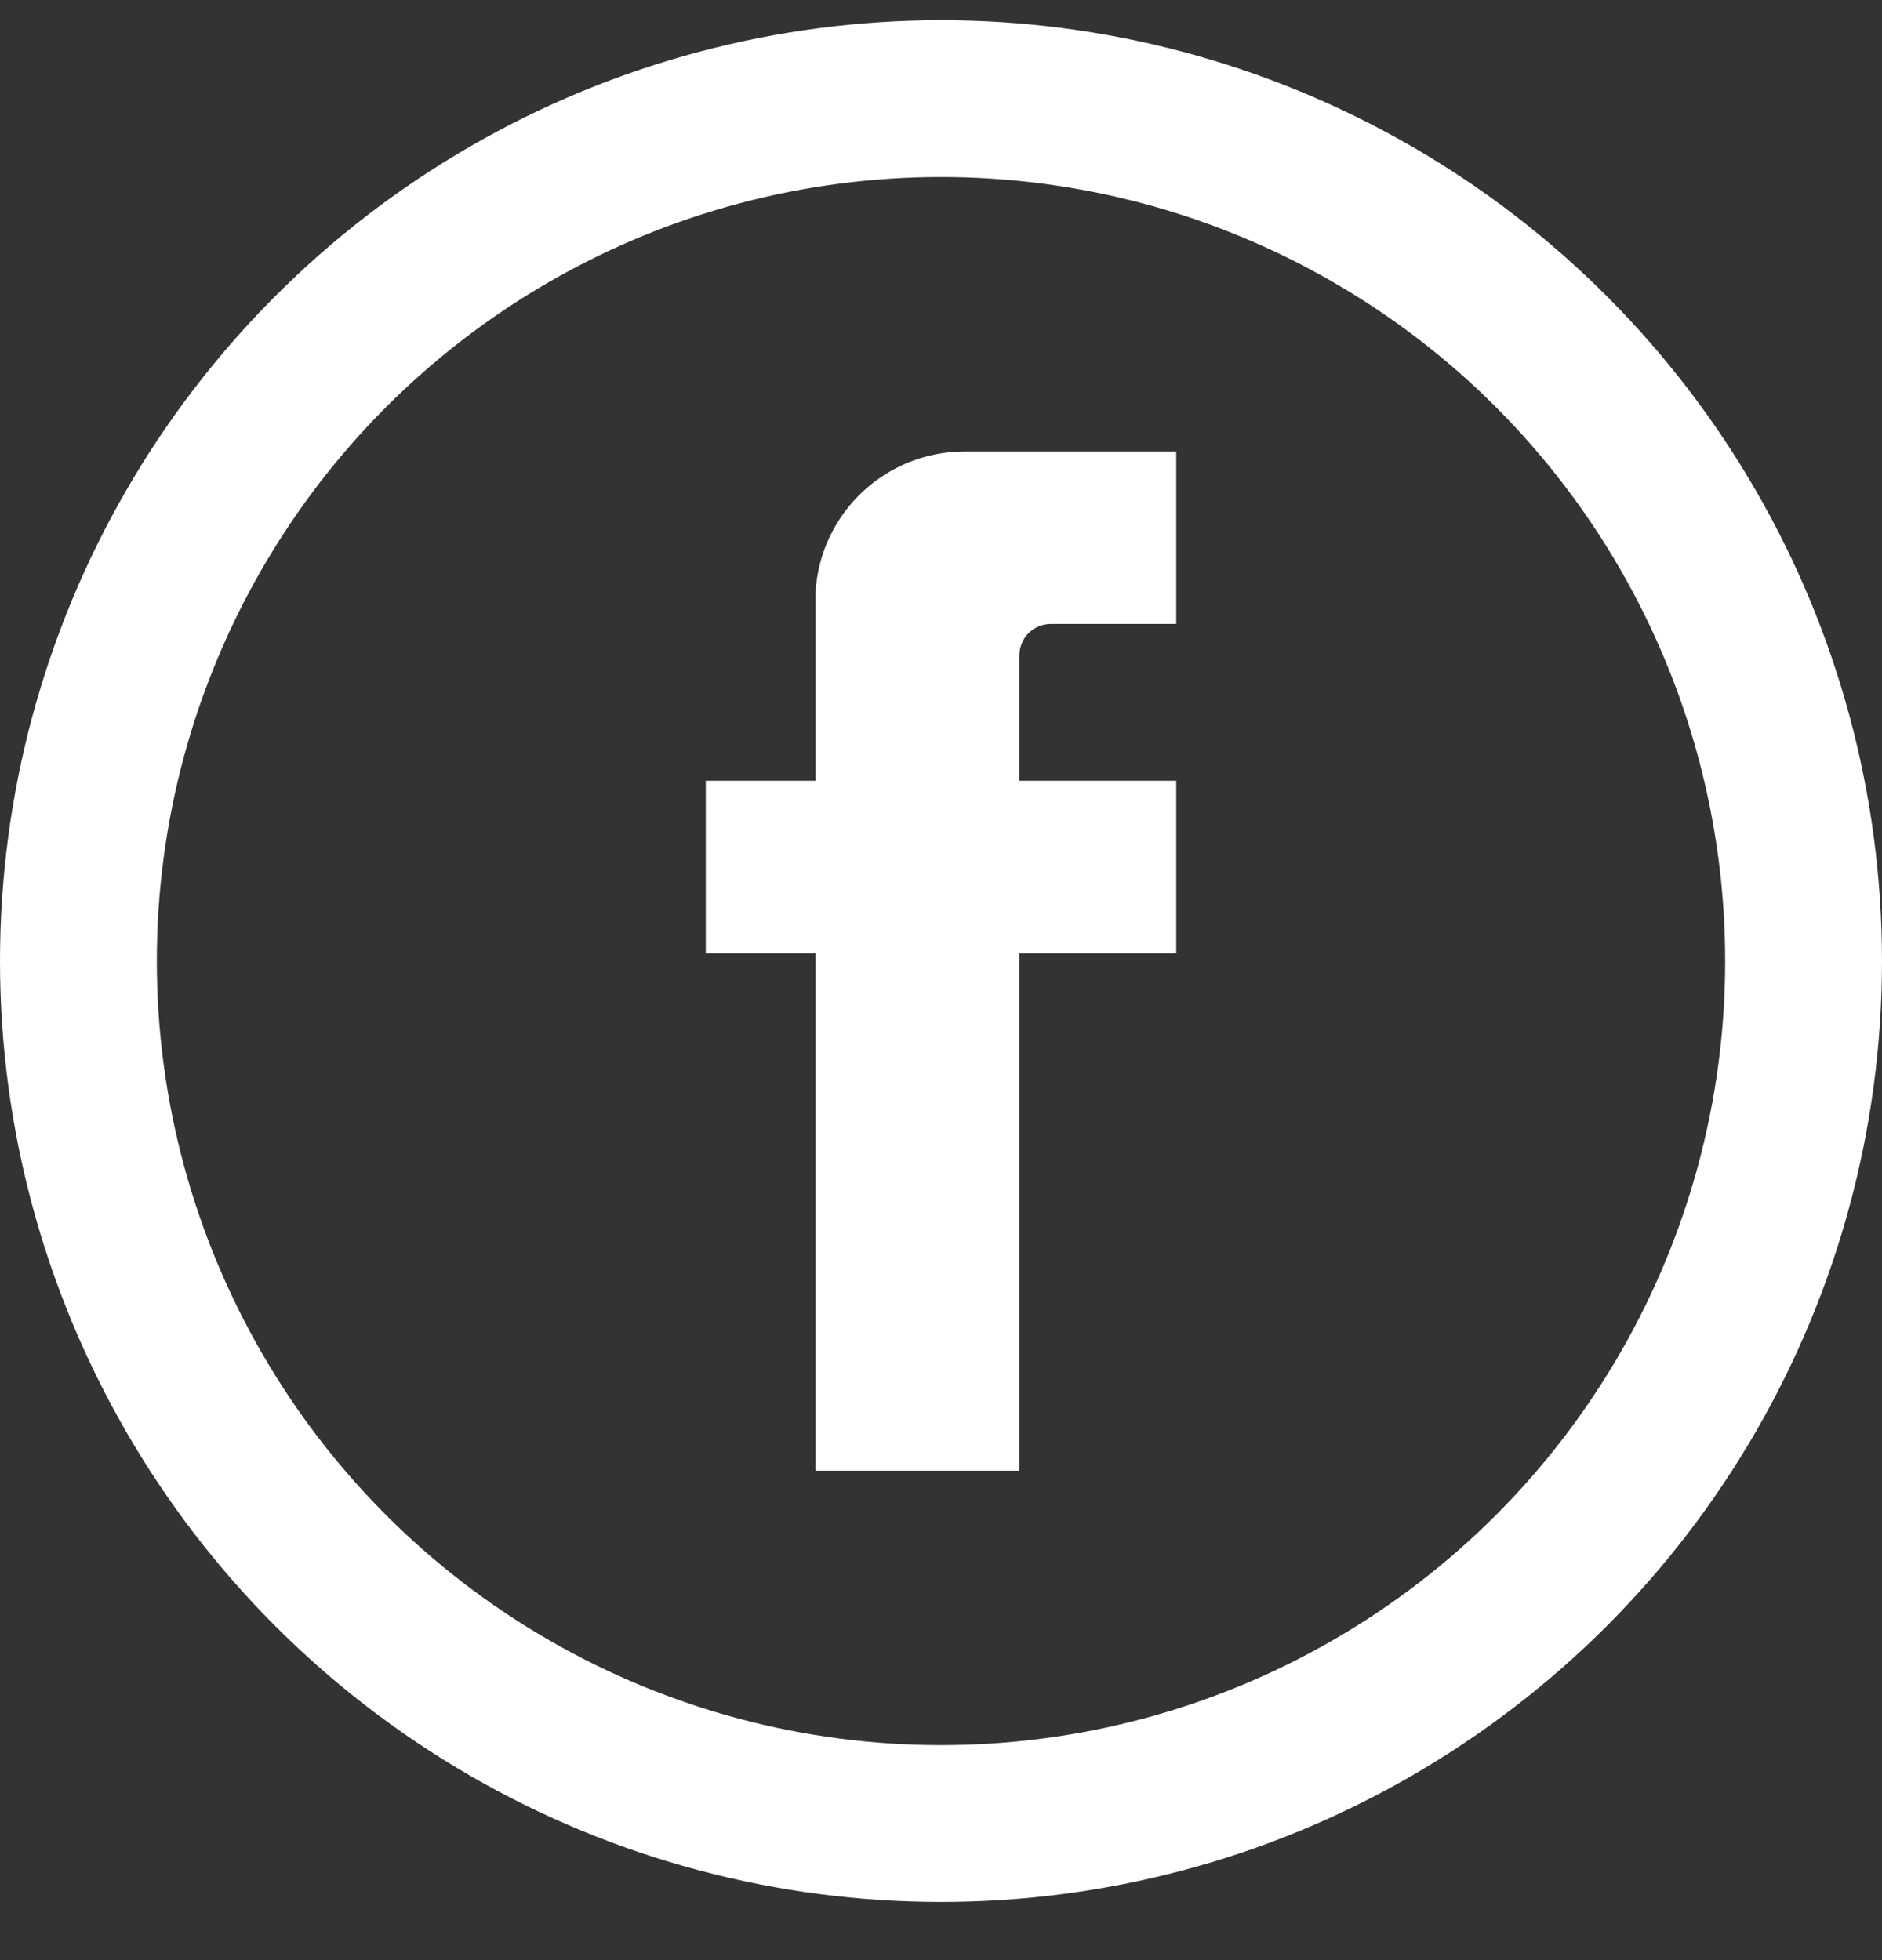 <svg width="24" height="25" viewBox="0 0 24 25" fill="none" xmlns="http://www.w3.org/2000/svg">
<rect x="0" y="0" width="24" height="25" fill="#333333" stroke="none"/>
<g id="Icon_Facebook">
<path id="Vector 3" d="M10.4 12.158V18.758H13V12.158H15V9.958H13V8.358C13 8.137 13.179 7.958 13.4 7.958H15V5.758H12.4H12.303C11.291 5.758 10.456 6.548 10.4 7.558V9.958H9V12.158H10.4Z" fill="white"/>
<circle id="Ellipse 8" cx="12" cy="12.258" r="11" stroke="white" stroke-width="2"/>
</g>
</svg>

